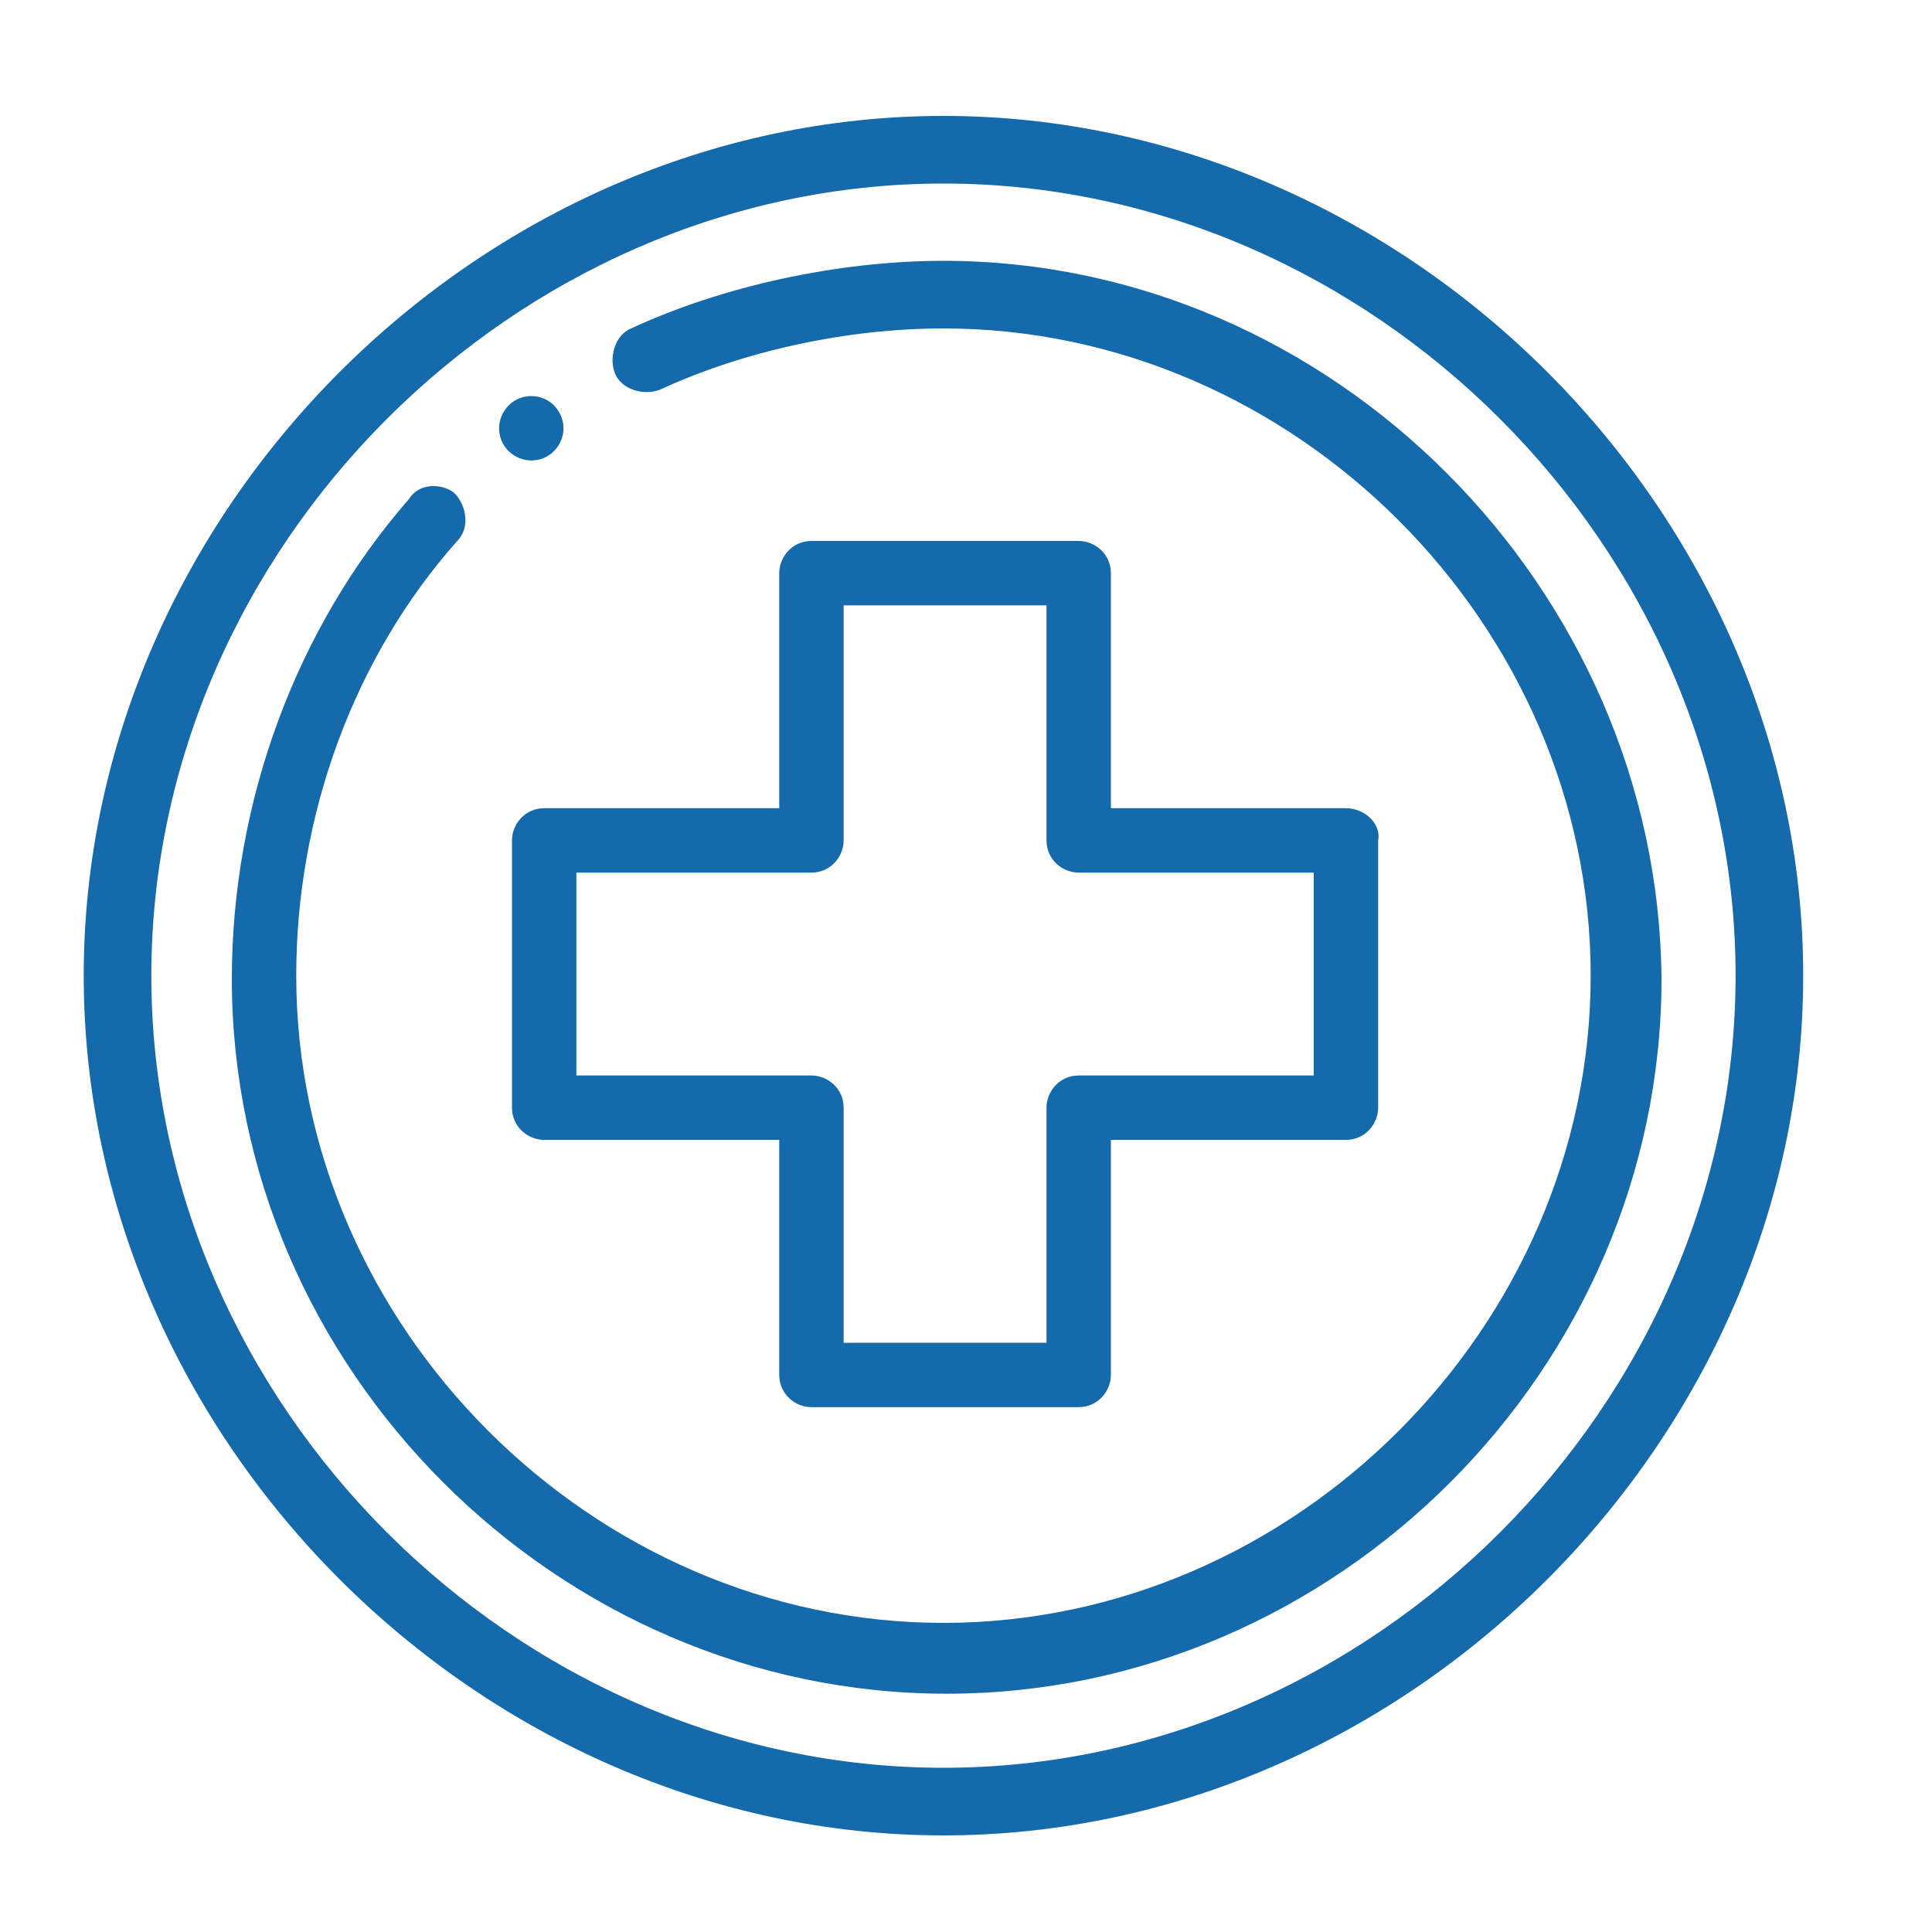 <?xml version="1.0" encoding="utf-8"?>
<!-- Generator: Adobe Illustrator 22.0.1, SVG Export Plug-In . SVG Version: 6.00 Build 0)  -->
<svg version="1.1" id="Layer_1" xmlns="http://www.w3.org/2000/svg" xmlns:xlink="http://www.w3.org/1999/xlink" x="0px" y="0px"
	 viewBox="0 0 60 60" style="enable-background:new 0 0 60 60;" xml:space="preserve">
<style type="text/css">
	.st0{fill:#156AAC;}
</style>
<g>
	<g>
		<path class="st0" d="M16.5,12.3c-0.6,0-1,0.5-1,1c0,0.6,0.5,1,1,1c0.6,0,1-0.5,1-1C17.5,12.8,17.1,12.3,16.5,12.3z"/>
	</g>
</g>
<g>
	<g>
		<path class="st0" d="M29.3,3.6C14.9,3.6,2.6,15.9,2.6,30.3S14.9,57,29.3,57S56,44.7,56,30.3S43.7,3.6,29.3,3.6z M29.3,54.9
			C16,54.9,4.7,43.6,4.7,30.3S16,5.7,29.3,5.7S53.9,17,53.9,30.3S42.6,54.9,29.3,54.9z"/>
	</g>
</g>
<g>
	<g>
		<path class="st0" d="M29.3,8.1c-3.3,0-6.9,0.8-9.7,2.1c-0.5,0.2-0.7,0.9-0.5,1.4s0.9,0.7,1.4,0.5c2.6-1.2,5.8-1.9,8.8-1.9
			c10.9,0,20.1,9.2,20.1,20.1s-9.2,20.1-20.1,20.1S9.2,41.2,9.2,30.3c0-5,1.8-9.9,5-13.5c0.4-0.4,0.3-1.1-0.1-1.5
			C13.7,15,13,15,12.7,15.5c-3.5,4-5.5,9.4-5.5,14.9c0,12.1,10.1,22.2,22.2,22.2s22.2-10.1,22.2-22.2C51.5,18.3,41.4,8.1,29.3,8.1z"
			/>
	</g>
</g>
<g>
	<g>
		<path class="st0" d="M41.8,25.1h-7.3v-7.3c0-0.6-0.5-1-1-1h-8.3c-0.6,0-1,0.5-1,1v7.3h-7.3c-0.6,0-1,0.5-1,1v8.3c0,0.6,0.5,1,1,1
			h7.3v7.3c0,0.6,0.5,1,1,1h8.3c0.6,0,1-0.5,1-1v-7.3h7.3c0.6,0,1-0.5,1-1v-8.3C42.9,25.6,42.4,25.1,41.8,25.1z M40.8,33.4h-7.3
			c-0.6,0-1,0.5-1,1v7.3h-6.3v-7.3c0-0.6-0.5-1-1-1h-7.3v-6.3h7.3c0.6,0,1-0.5,1-1v-7.3h6.3v7.3c0,0.6,0.5,1,1,1h7.3V33.4z"/>
	</g>
</g>
</svg>
